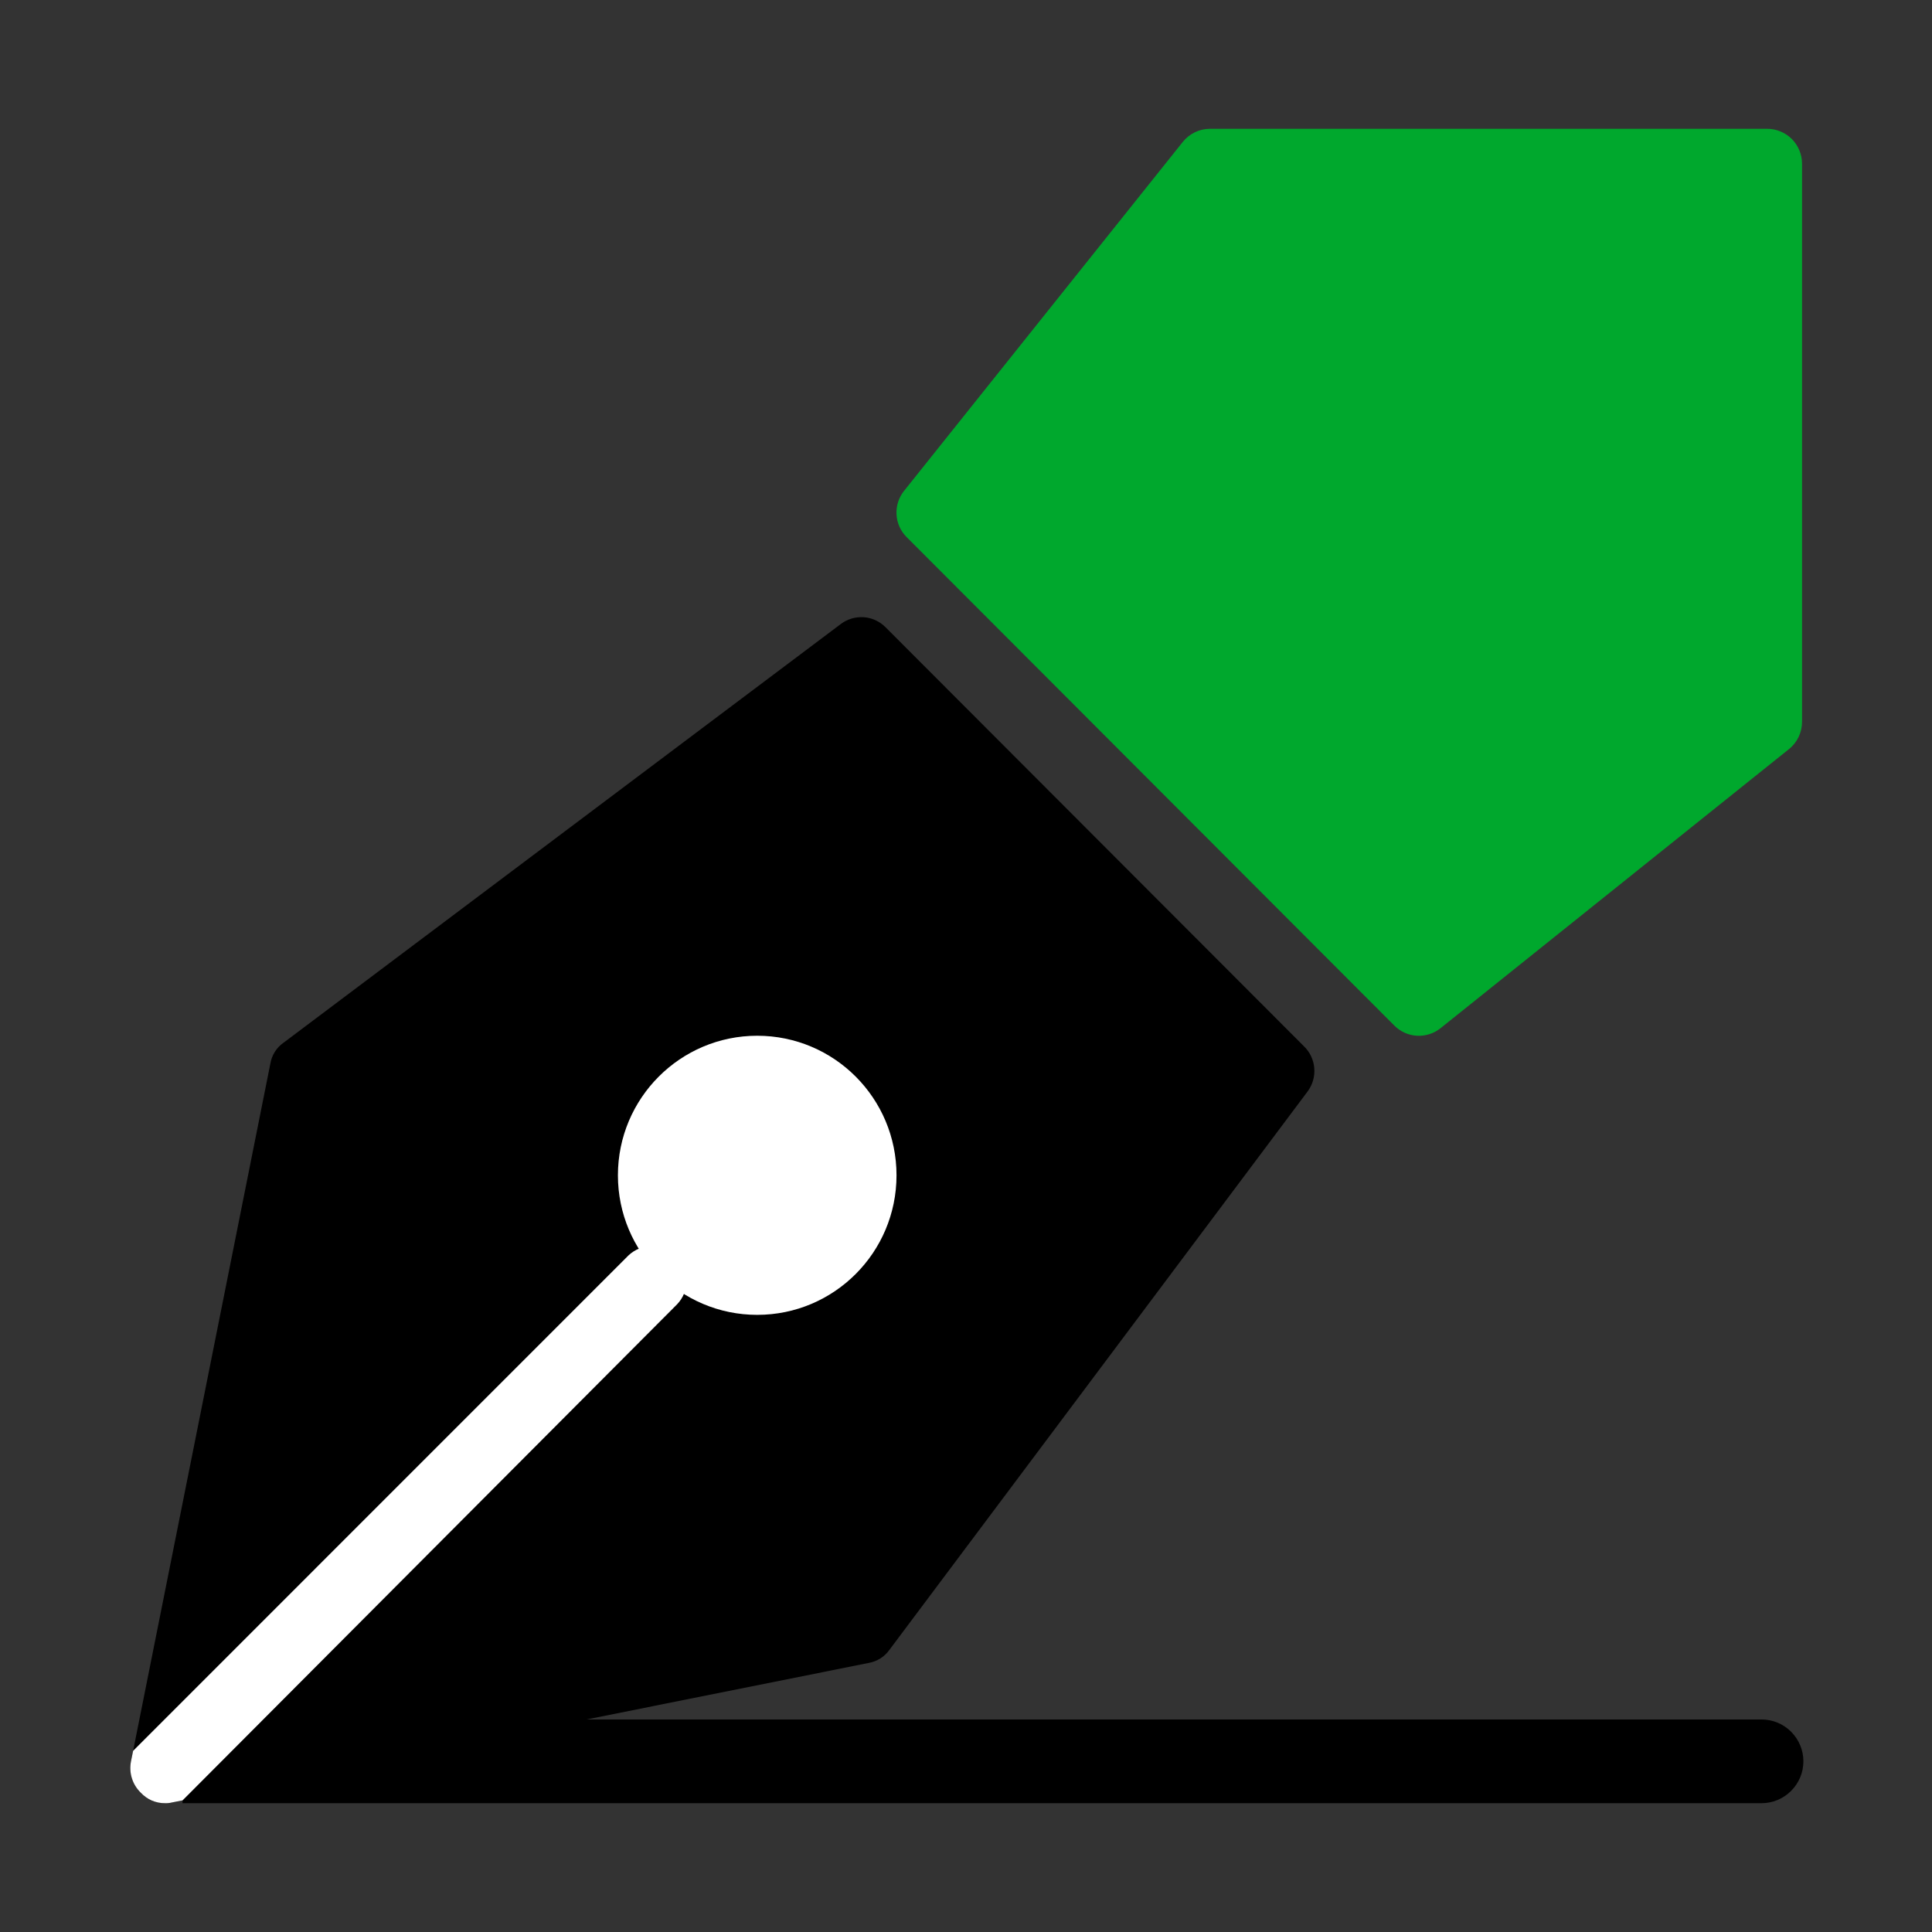 <svg width="30" height="30" viewBox="0 0 30 30" fill="none" xmlns="http://www.w3.org/2000/svg">
<rect x="0" y="0" width="30" height="30" fill="#333333" stroke="none"/>
<path d="M2.834 26.7H27.353C27.525 26.7 27.691 26.768 27.812 26.89C27.934 27.012 28.003 27.177 28.003 27.35C28.003 27.522 27.934 27.688 27.812 27.809C27.691 27.931 27.525 28 27.353 28H2.834V26.7Z" fill="black"/>
<path d="M20.303 16.95L13.813 25.616C13.737 25.725 13.62 25.799 13.489 25.822L2.835 27.956L2.673 27.988C2.637 27.997 2.601 28.001 2.565 28C2.494 28.001 2.424 27.987 2.358 27.959C2.293 27.931 2.235 27.889 2.186 27.837C2.122 27.775 2.074 27.698 2.048 27.613C2.021 27.528 2.017 27.437 2.034 27.35L2.067 27.187L4.198 16.516C4.22 16.384 4.294 16.267 4.403 16.191L13.053 9.692C13.156 9.613 13.285 9.575 13.415 9.584C13.545 9.594 13.666 9.652 13.756 9.745L20.246 16.245C20.34 16.335 20.398 16.457 20.408 16.587C20.419 16.716 20.381 16.846 20.303 16.95V16.95Z" fill="black"/>
<path d="M10.514 20.253L2.835 27.956L2.673 27.988C2.637 27.997 2.601 28.001 2.565 28C2.494 28.001 2.424 27.987 2.358 27.959C2.293 27.931 2.235 27.889 2.186 27.837C2.122 27.775 2.074 27.698 2.048 27.613C2.021 27.528 2.017 27.437 2.034 27.35L2.067 27.187L9.758 19.495C9.859 19.399 9.994 19.346 10.134 19.347C10.274 19.349 10.407 19.405 10.506 19.505C10.605 19.604 10.661 19.737 10.663 19.877C10.664 20.017 10.611 20.152 10.514 20.253V20.253Z" fill="white"/>
<path d="M27.441 2H18.789C18.707 2 18.627 2.018 18.554 2.054C18.481 2.089 18.417 2.14 18.366 2.204L14.04 7.62C13.956 7.724 13.914 7.855 13.921 7.988C13.928 8.121 13.984 8.247 14.079 8.341L21.65 15.924C21.744 16.019 21.87 16.076 22.003 16.083C22.136 16.09 22.267 16.048 22.371 15.964L27.779 11.632C27.843 11.581 27.894 11.516 27.929 11.443C27.964 11.37 27.982 11.289 27.982 11.208V2.542C27.982 2.399 27.925 2.261 27.824 2.159C27.722 2.058 27.585 2 27.441 2V2Z" fill="#00A82D"/>
<path d="M11.758 20.417C12.953 20.417 13.921 19.447 13.921 18.25C13.921 17.053 12.953 16.083 11.758 16.083C10.564 16.083 9.595 17.053 9.595 18.25C9.595 19.447 10.564 20.417 11.758 20.417Z" fill="white"/>
</svg>
